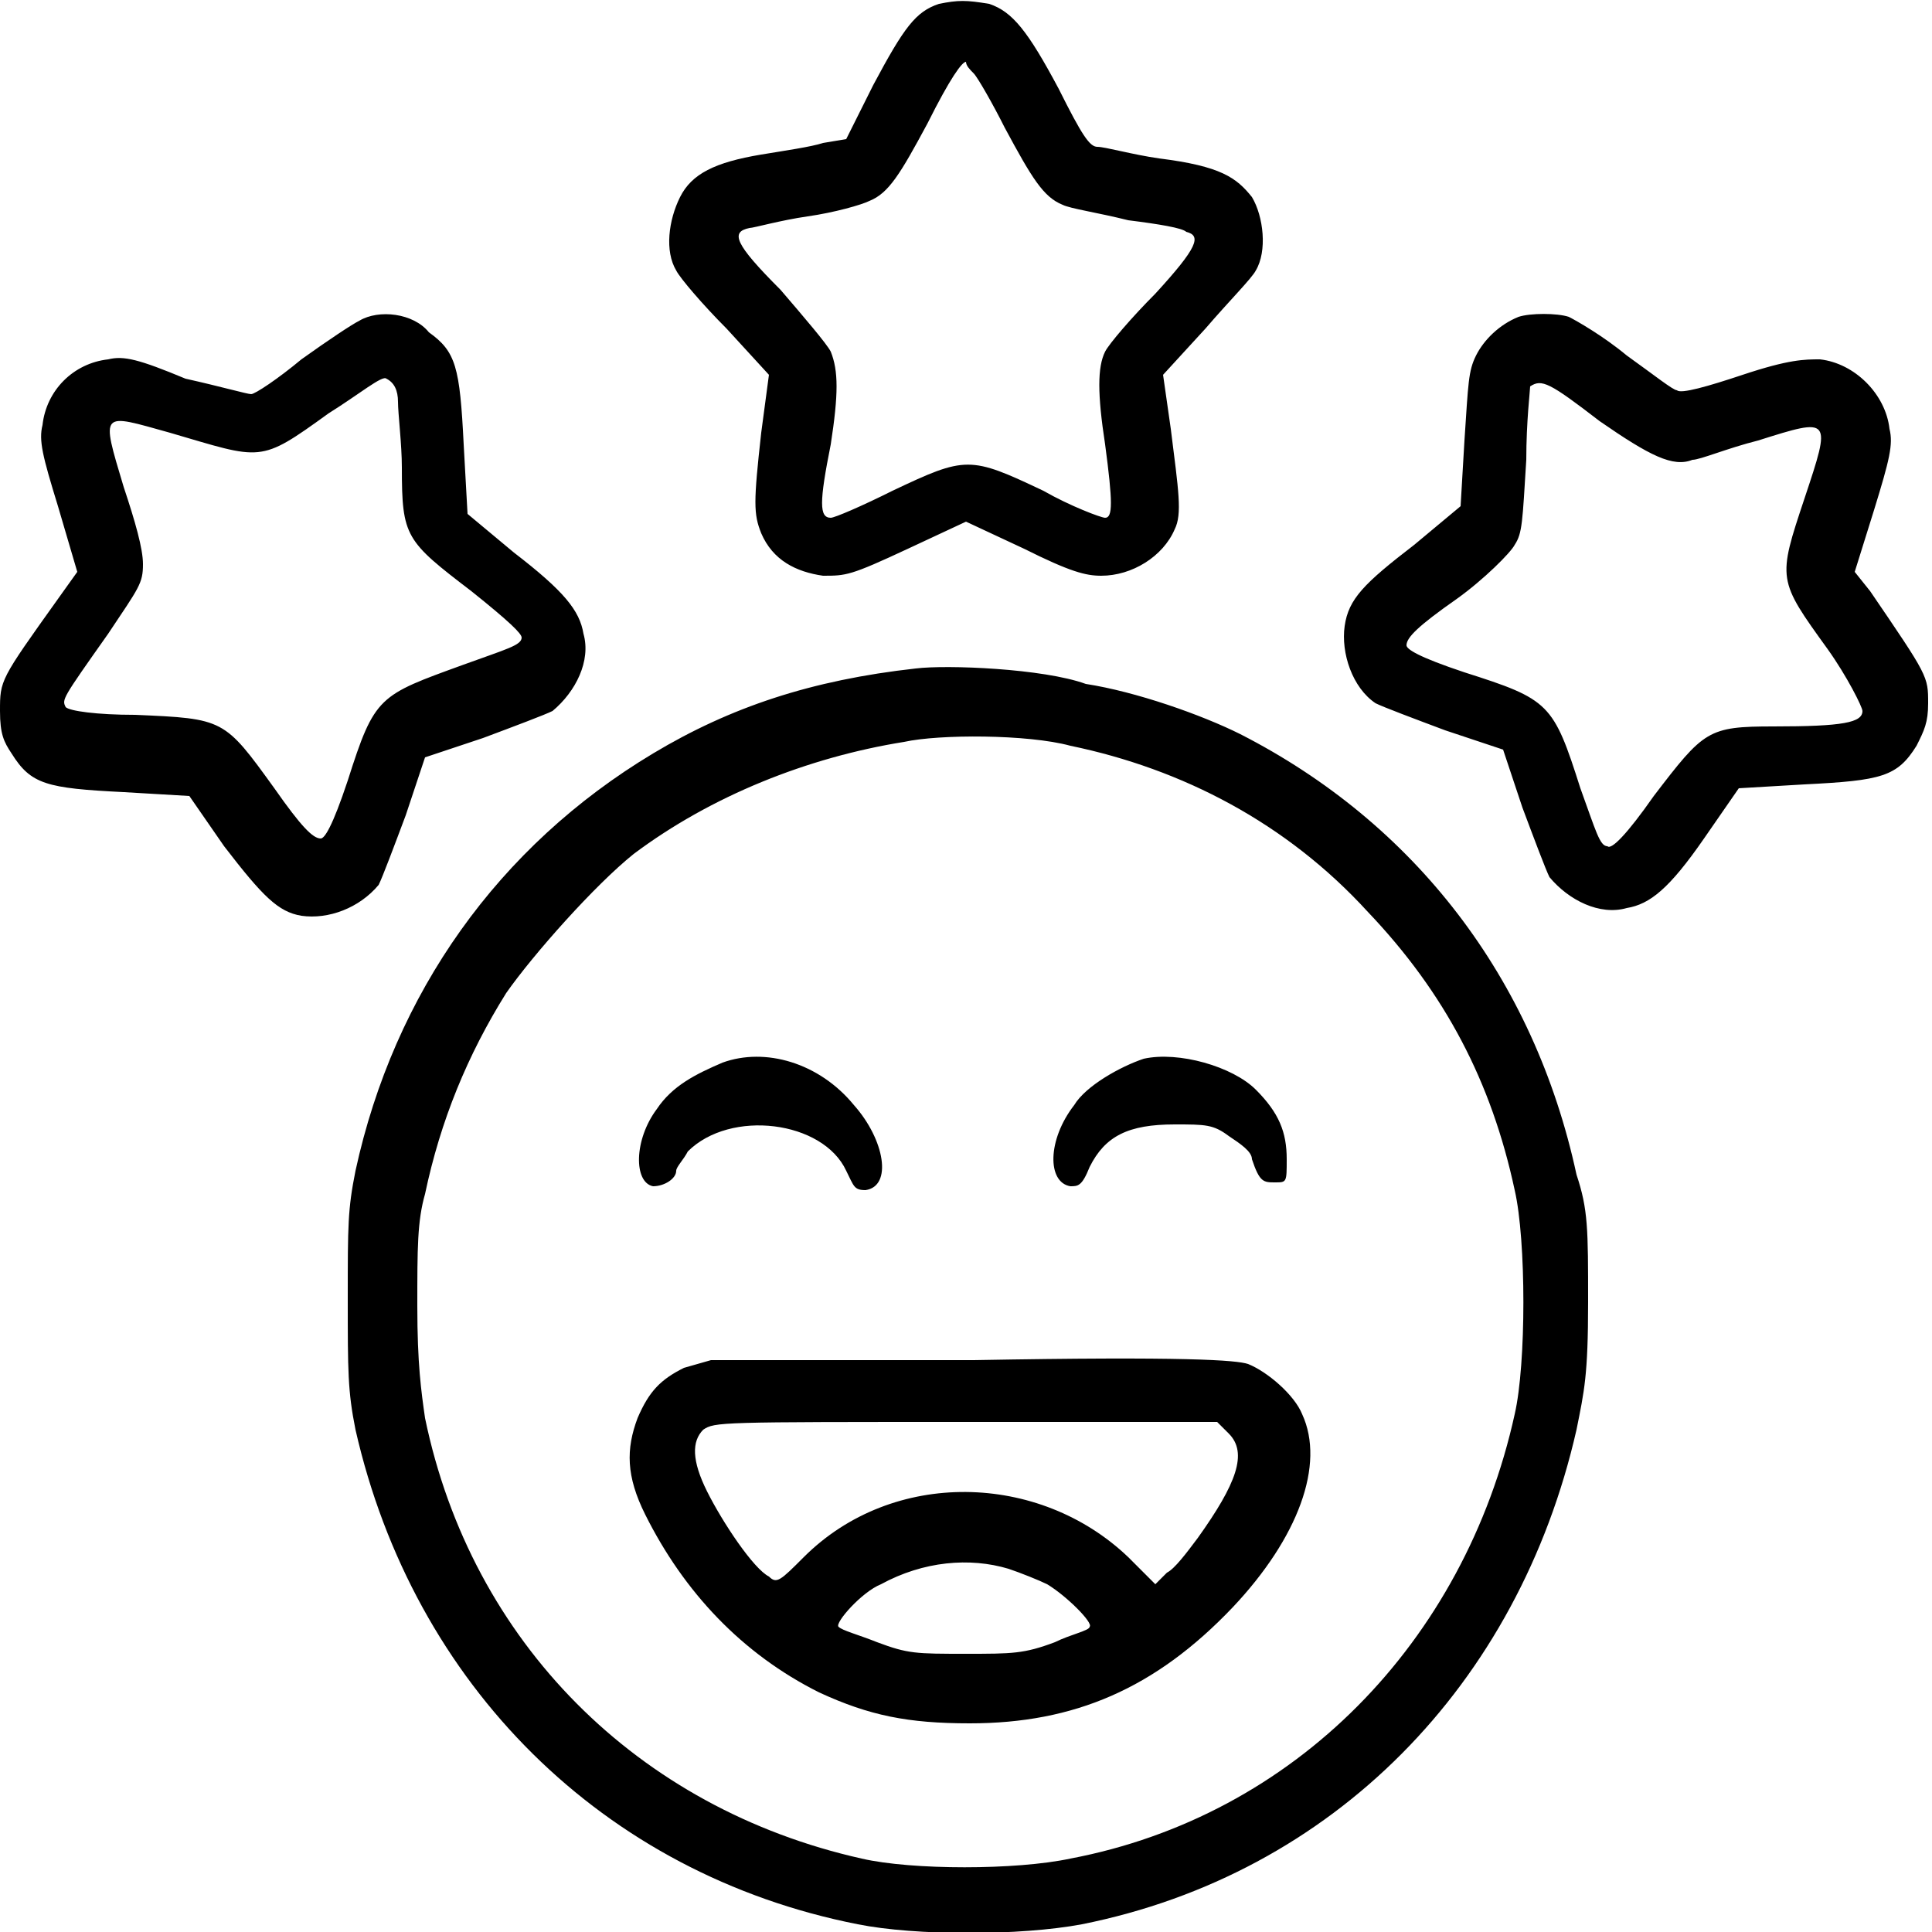 <?xml version="1.0" encoding="utf-8"?>
<!-- Generator: $$$/GeneralStr/196=Adobe Illustrator 27.6.0, SVG Export Plug-In . SVG Version: 6.00 Build 0)  -->
<svg version="1.1" id="Ebene_1" xmlns="http://www.w3.org/2000/svg" xmlns:xlink="http://www.w3.org/1999/xlink" x="0px" y="0px"
	 viewBox="0 0 50 50" style="enable-background:new 0 0 50 50;" xml:space="preserve">
<style type="text/css">
	.st0{fill-rule:evenodd;clip-rule:evenodd;}
</style>
<path class="st0" d="M24.3,0.1c-0.6,0.2-0.9,0.6-1.7,2.1l-0.7,1.4l-0.6,0.1c-0.3,0.1-1,0.2-1.6,0.3c-1.2,0.2-1.8,0.5-2.1,1.1
	c-0.3,0.6-0.4,1.4-0.1,1.9c0.1,0.2,0.7,0.9,1.3,1.5l1.1,1.2l-0.2,1.5c-0.2,1.8-0.2,2.1,0,2.6c0.3,0.7,0.9,1,1.6,1.1
	c0.6,0,0.7,0,2.2-0.7l1.5-0.7l1.5,0.7c1.2,0.6,1.6,0.7,2,0.7c0.8,0,1.6-0.5,1.9-1.2c0.2-0.4,0.1-1-0.1-2.6l-0.2-1.4l1.1-1.2
	c0.6-0.7,1.2-1.3,1.3-1.5c0.3-0.5,0.2-1.4-0.1-1.9C32,4.6,31.6,4.3,30,4.1c-0.7-0.1-1.4-0.3-1.6-0.3c-0.2,0-0.4-0.3-1-1.5
	c-0.8-1.5-1.2-2-1.8-2.2C25,0,24.8,0,24.3,0.1z M25.2,1.9C25.3,2,25.7,2.7,26,3.3c0.7,1.3,1,1.8,1.5,2c0.2,0.1,0.9,0.2,1.7,0.4
	C30,5.8,30.6,5.9,30.7,6c0.4,0.1,0.3,0.4-0.8,1.6c-0.6,0.6-1.2,1.3-1.3,1.5c-0.2,0.4-0.2,1.1,0,2.4c0.2,1.5,0.2,1.9,0,1.9
	c-0.1,0-0.9-0.3-1.6-0.7c-1.9-0.9-2-0.9-3.9,0c-0.8,0.4-1.5,0.7-1.6,0.7c-0.3,0-0.3-0.4,0-1.9c0.2-1.3,0.2-1.9,0-2.4
	c-0.1-0.2-0.7-0.9-1.3-1.6c-1.2-1.2-1.3-1.5-0.8-1.6c0.1,0,0.8-0.2,1.5-0.3c0.7-0.1,1.4-0.3,1.6-0.4c0.5-0.2,0.8-0.7,1.5-2
	c0.6-1.2,0.9-1.6,1-1.6C25,1.7,25.1,1.8,25.2,1.9z M9.3,8.3c-0.2,0.1-0.8,0.5-1.5,1c-0.6,0.5-1.2,0.9-1.3,0.9
	c-0.1,0-0.8-0.2-1.7-0.4C3.6,9.3,3.2,9.2,2.8,9.3C1.9,9.4,1.2,10.1,1.1,11c-0.1,0.4,0,0.8,0.4,2.1L2,14.8l-0.5,0.7
	C0,17.6,0,17.6,0,18.4c0,0.6,0.1,0.8,0.3,1.1c0.5,0.8,0.9,0.9,2.9,1l1.7,0.1l0.9,1.3c1,1.3,1.4,1.7,2,1.8c0.7,0.1,1.5-0.2,2-0.8
	c0.1-0.2,0.4-1,0.7-1.8l0.5-1.5l1.5-0.5c0.8-0.3,1.6-0.6,1.8-0.7c0.6-0.5,1-1.3,0.8-2c-0.1-0.6-0.5-1.1-1.8-2.1l-1.2-1l-0.1-1.8
	c-0.1-2-0.2-2.4-0.9-2.9C10.7,8.1,9.8,8,9.3,8.3z M39.3,8.2c-0.5,0.2-0.9,0.6-1.1,1c-0.2,0.4-0.2,0.7-0.3,2.2l-0.1,1.7l-1.2,1
	c-1.3,1-1.7,1.4-1.8,2.1c-0.1,0.7,0.2,1.6,0.8,2c0.2,0.1,1,0.4,1.8,0.7l1.5,0.5l0.5,1.5c0.3,0.8,0.6,1.6,0.7,1.8
	c0.5,0.6,1.3,1,2,0.8c0.6-0.1,1.1-0.5,2-1.8l0.9-1.3l1.7-0.1c2-0.1,2.4-0.2,2.9-1c0.2-0.4,0.3-0.6,0.3-1.1c0-0.7,0-0.7-1.5-2.9
	L48,14.8l0.5-1.6c0.4-1.3,0.5-1.7,0.4-2.1c-0.1-0.9-0.9-1.7-1.8-1.8c-0.4,0-0.8,0-2,0.4c-0.9,0.3-1.6,0.5-1.7,0.4
	c-0.1,0-0.6-0.4-1.3-0.9c-0.6-0.5-1.3-0.9-1.5-1C40.3,8.1,39.6,8.1,39.3,8.2z M10.3,10.4c0,0.3,0.1,1.1,0.1,1.7
	c0,1.8,0.1,1.9,1.8,3.2c1,0.8,1.3,1.1,1.3,1.2c0,0.2-0.4,0.3-1.5,0.7c-2.2,0.8-2.3,0.8-3,3c-0.4,1.2-0.6,1.5-0.7,1.5
	c-0.2,0-0.5-0.3-1.2-1.3c-1.3-1.8-1.3-1.8-3.6-1.9c-1,0-1.7-0.1-1.8-0.2c-0.1-0.2-0.1-0.2,1.1-1.9c0.8-1.2,0.9-1.3,0.9-1.8
	c0-0.4-0.2-1.1-0.5-2c-0.6-2-0.6-1.9,1.2-1.4c2.4,0.7,2.3,0.8,4.1-0.5c0.8-0.5,1.4-1,1.5-0.9C10.2,9.9,10.3,10.1,10.3,10.4z
	 M41.4,10.9c1.3,0.9,1.9,1.2,2.4,1c0.2,0,0.9-0.3,1.7-0.5c1.9-0.6,1.9-0.6,1.2,1.5c-0.7,2.1-0.7,2.1,0.6,3.9
	c0.5,0.7,0.9,1.5,0.9,1.6c0,0.3-0.5,0.4-2.3,0.4c-1.7,0-1.8,0.1-3.1,1.8c-0.7,1-1.1,1.4-1.2,1.3c-0.2,0-0.3-0.4-0.7-1.5
	c-0.7-2.2-0.8-2.3-3-3c-1.2-0.4-1.5-0.6-1.5-0.7c0-0.2,0.3-0.5,1.3-1.2c0.7-0.5,1.4-1.2,1.5-1.4c0.2-0.3,0.2-0.6,0.3-2.2
	c0-1,0.1-1.8,0.1-1.9C39.9,9.8,40.1,9.9,41.4,10.9z M23.7,17.3c-2.7,0.3-4.8,1-6.8,2.2c-4,2.4-6.7,6.2-7.7,10.8
	C9,31.3,9,31.7,9,33.6C9,35.5,9,36,9.2,37c1.5,6.6,6.4,11.5,13,12.8c1.5,0.3,4.2,0.3,5.8,0c6.5-1.3,11.3-6.2,12.8-12.8
	c0.2-1,0.3-1.4,0.3-3.3c0-1.9,0-2.4-0.3-3.3c-1.1-5.1-4.2-9.1-8.7-11.4c-1-0.5-2.7-1.1-4-1.3C27,17.3,24.5,17.2,23.7,17.3z
	 M27.7,19.3c2.9,0.6,5.6,2,7.7,4.3c2,2.1,3.2,4.4,3.8,7.2c0.3,1.3,0.3,4.5,0,5.8c-1.3,5.9-5.7,10.4-11.5,11.5
	c-1.4,0.3-4.1,0.3-5.4,0c-5.8-1.3-10.1-5.6-11.3-11.4c-0.1-0.7-0.2-1.4-0.2-2.9c0-1.5,0-2.2,0.2-2.9c0.4-1.9,1.1-3.6,2.1-5.2
	c0.7-1,2.3-2.8,3.3-3.6c2-1.5,4.5-2.5,7-2.9C24.3,19,26.6,19,27.7,19.3z M18.7,27.5c-0.7,0.3-1.3,0.6-1.7,1.2
	c-0.6,0.8-0.6,1.9-0.1,2c0.3,0,0.6-0.2,0.6-0.4c0-0.1,0.2-0.3,0.3-0.5c1.1-1.1,3.5-0.8,4.1,0.5c0.2,0.4,0.2,0.5,0.5,0.5
	c0.7-0.1,0.5-1.3-0.3-2.2C21.2,27.5,19.8,27.1,18.7,27.5z M29.6,27.4c-0.6,0.2-1.5,0.7-1.8,1.2c-0.7,0.9-0.7,2-0.1,2.1
	c0.2,0,0.3,0,0.5-0.5c0.4-0.8,1-1.1,2.2-1.1c0.8,0,1,0,1.4,0.3c0.3,0.2,0.6,0.4,0.6,0.6c0.2,0.6,0.3,0.6,0.6,0.6
	c0.3,0,0.3,0,0.3-0.6c0-0.7-0.2-1.2-0.8-1.8C31.9,27.6,30.5,27.2,29.6,27.4z M17.7,35.4c-0.6,0.3-0.9,0.6-1.2,1.3
	c-0.3,0.8-0.3,1.5,0.2,2.5c1,2,2.5,3.6,4.5,4.6c1.3,0.6,2.3,0.8,3.9,0.8c2.7,0,4.8-0.9,6.8-3c1.7-1.8,2.4-3.7,1.8-5
	c-0.2-0.5-0.9-1.1-1.4-1.3c-0.3-0.1-1.6-0.2-7.1-0.1l-6.8,0L17.7,35.4z M31.8,37.1c0.5,0.5,0.2,1.3-0.8,2.7
	c-0.3,0.4-0.6,0.8-0.8,0.9L29.9,41l-0.7-0.7c-2.3-2.2-6.1-2.3-8.4,0c-0.6,0.6-0.7,0.7-0.9,0.5c-0.4-0.2-1.2-1.4-1.6-2.2
	c-0.4-0.8-0.4-1.3-0.1-1.6c0.3-0.2,0.4-0.2,6.8-0.2h6.5L31.8,37.1z M26.1,40.6c0.3,0.1,0.8,0.3,1,0.4c0.5,0.3,1.2,1,1.1,1.1
	c0,0.1-0.5,0.2-0.9,0.4c-0.8,0.3-1.1,0.3-2.3,0.3c-1.3,0-1.5,0-2.3-0.3c-0.5-0.2-0.9-0.3-1-0.4c-0.1-0.1,0.6-0.9,1.1-1.1
	C23.9,40.4,25.1,40.3,26.1,40.6z"/>
</svg>

